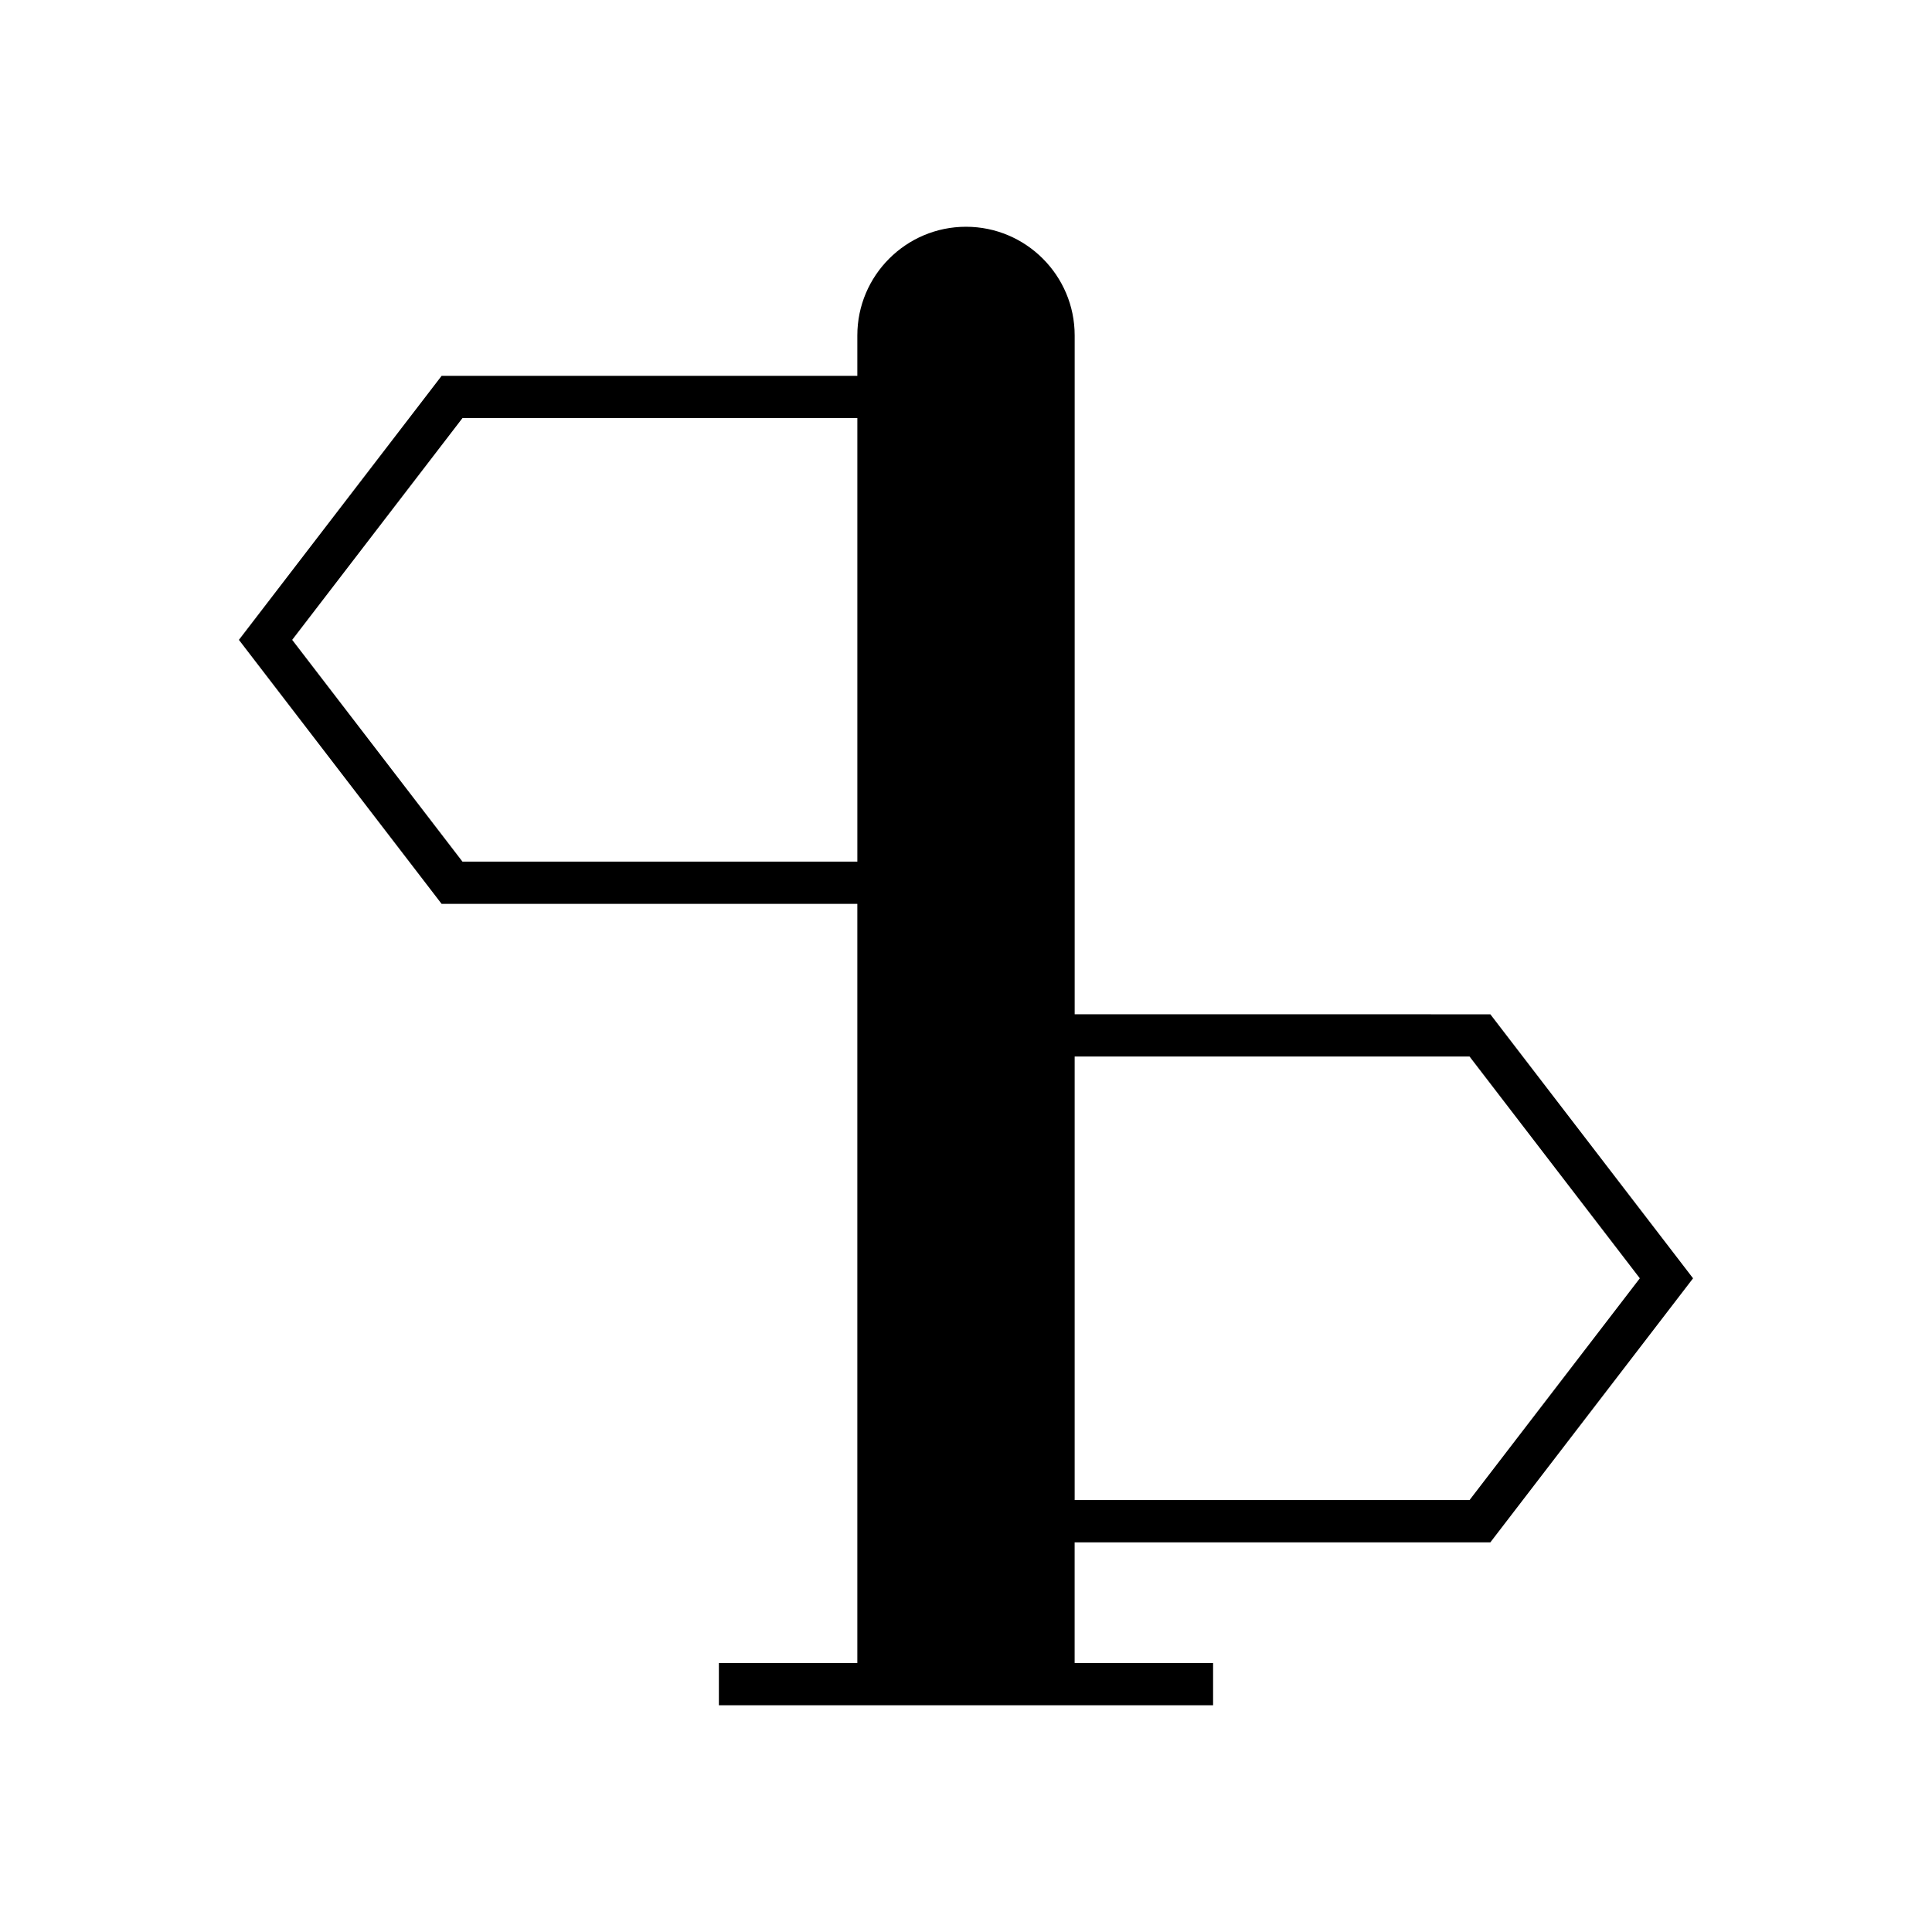 <?xml version="1.0" encoding="UTF-8"?>
<!-- Uploaded to: SVG Repo, www.svgrepo.com, Generator: SVG Repo Mixer Tools -->
<svg fill="#000000" width="800px" height="800px" version="1.1" viewBox="144 144 512 512" xmlns="http://www.w3.org/2000/svg">
 <path d="m428.8 412.79v-179.9c0-15.879-12.918-28.797-28.801-28.797-15.879 0-28.797 12.918-28.797 28.797v10.715h-110.17l-53.719 69.965 53.719 69.969h110.17v201.18h-36.691v11.195h130.97v-11.195h-36.691v-31.984h110.17l53.719-69.969-53.719-69.965zm-57.594-40.449h-104.65l-45.125-58.773 45.125-58.77h104.65zm162.24 169.19h-104.65v-117.54h104.65l45.125 58.77z"/>
</svg>